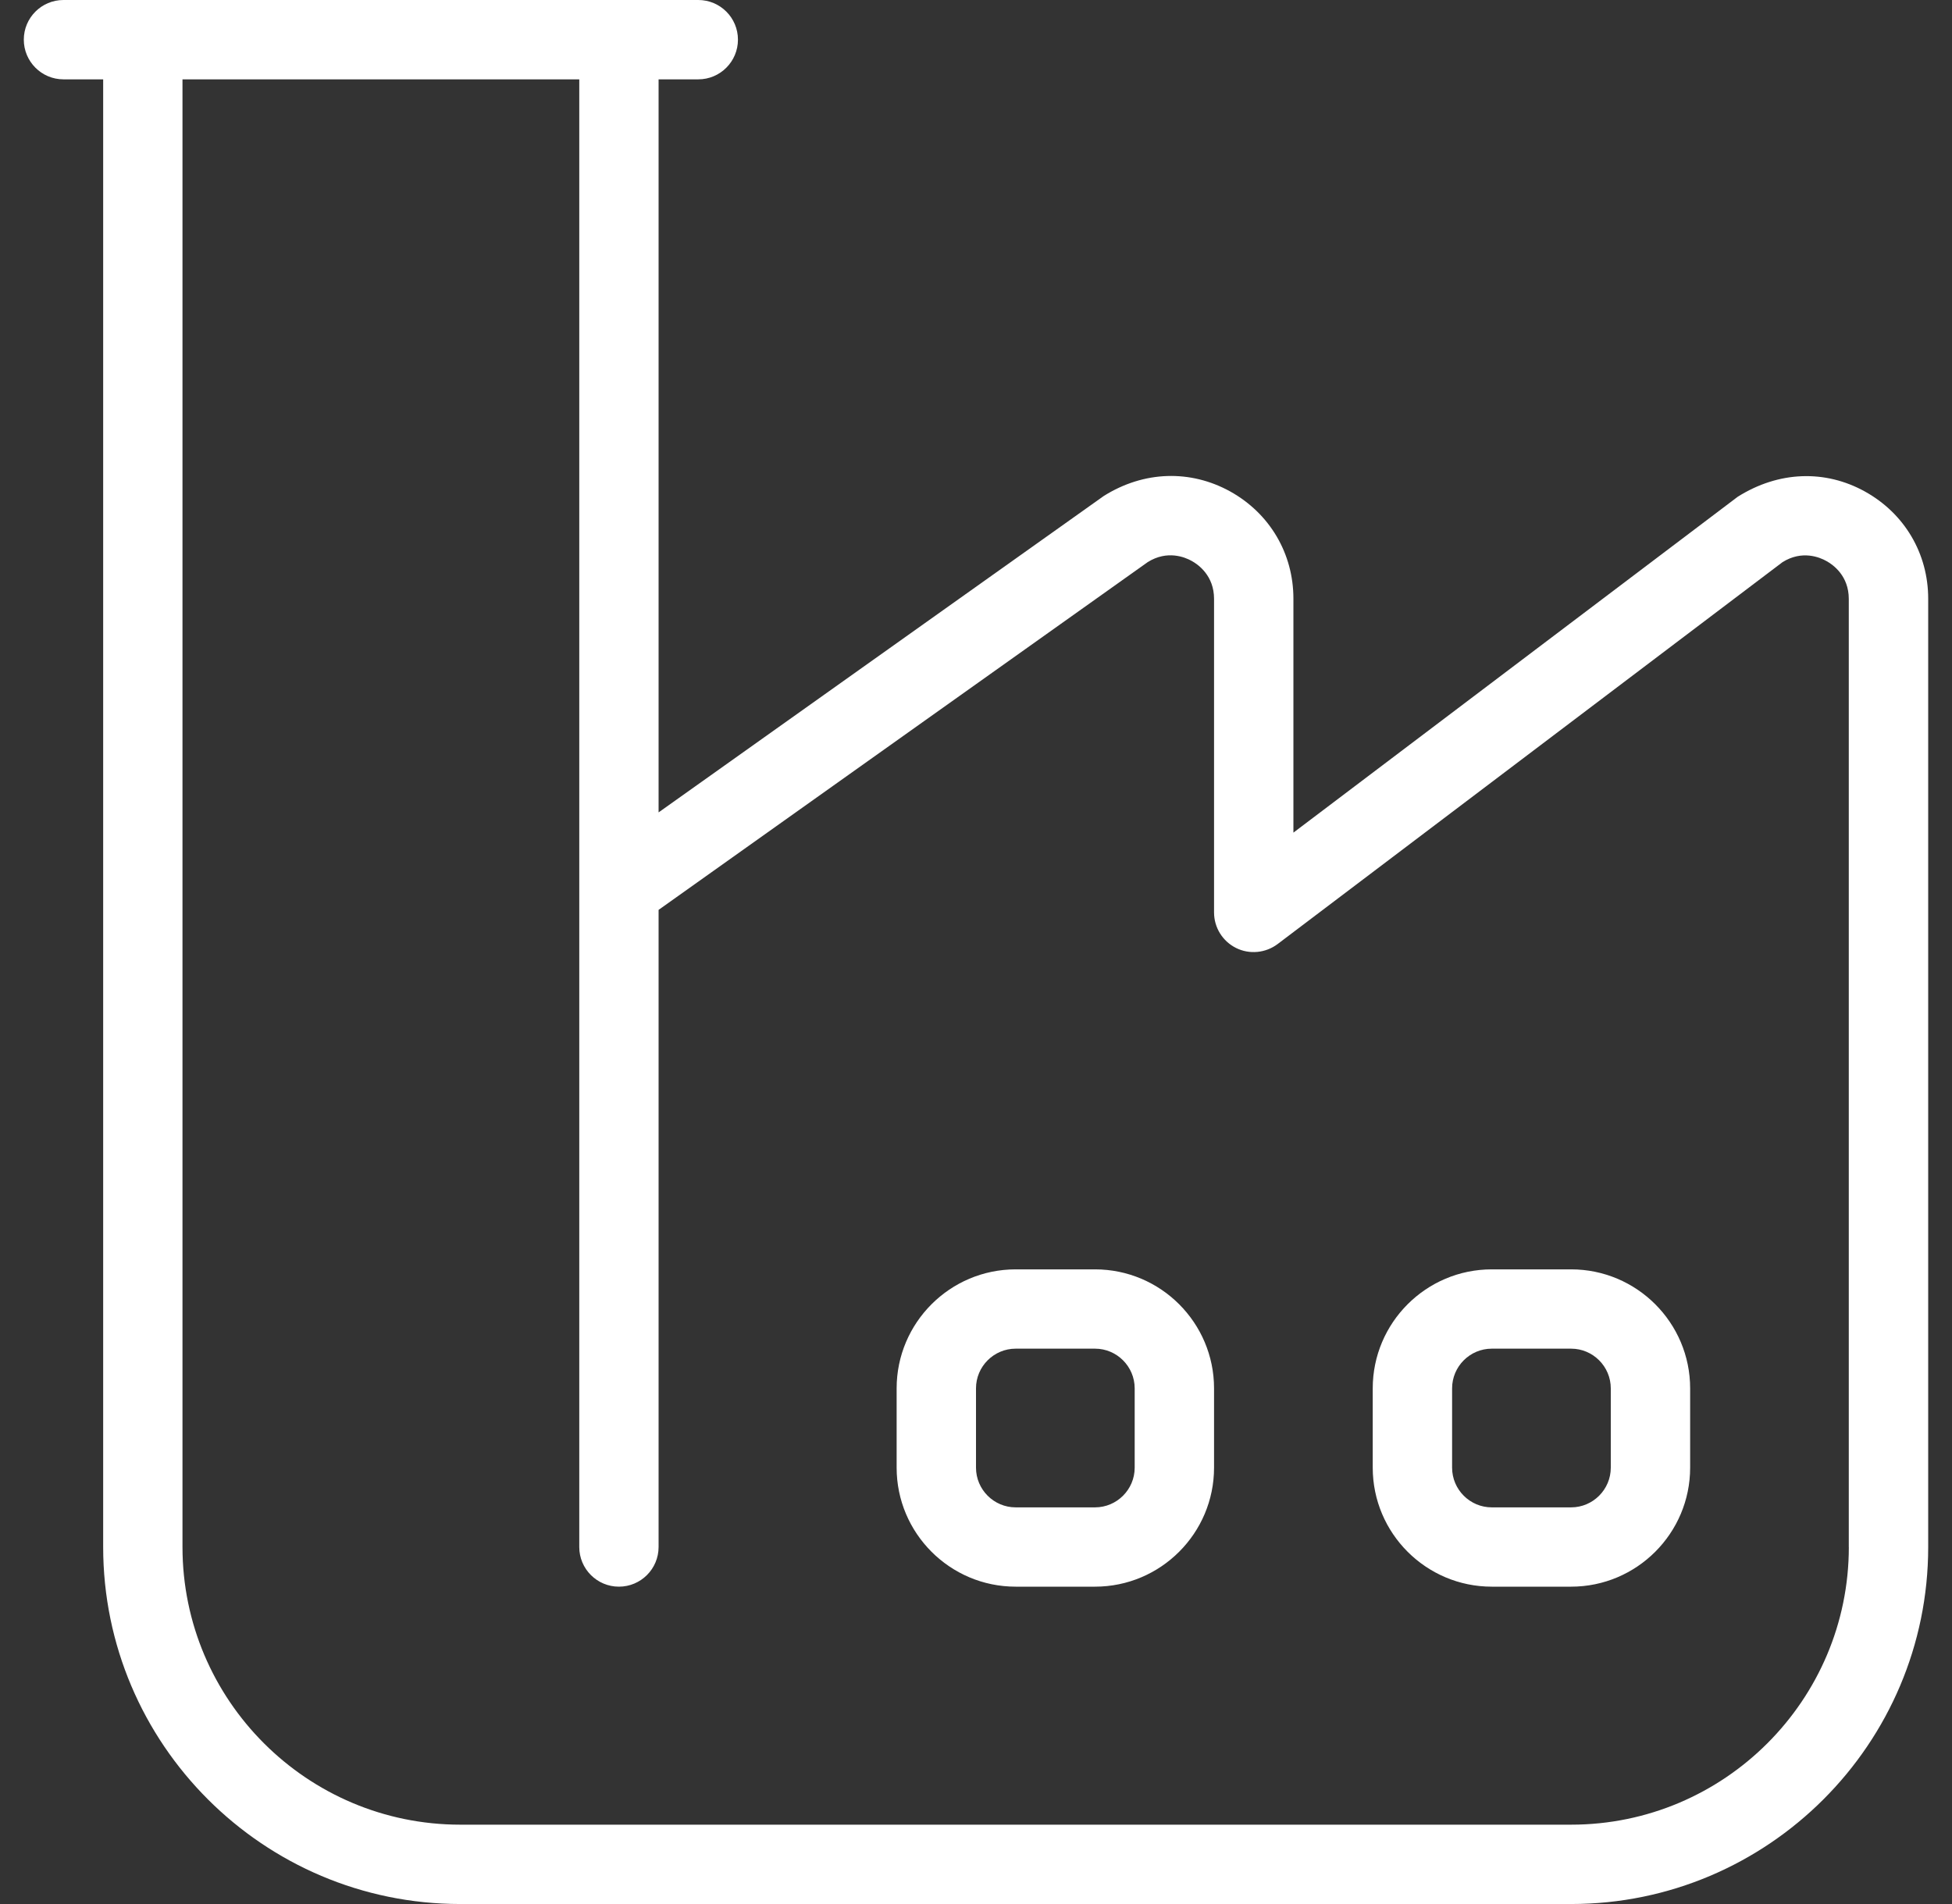 <svg width="41" height="40" viewBox="0 0 41 40" fill="none" xmlns="http://www.w3.org/2000/svg">
<rect x="0" y="0" width="41" height="40" fill="#333333" stroke="none"/>
<g clip-path="url(#clip0_1187_138090)">
<path d="M39.173 10.327C38.342 9.865 37.362 9.892 36.498 10.437L27.167 17.492V12.578C27.167 11.628 26.67 10.787 25.84 10.325C25.008 9.865 24.03 9.888 23.183 10.42L13.833 17.067V1.667H14.667C15.127 1.667 15.5 1.293 15.5 0.833C15.5 0.373 15.127 0 14.667 0H1.333C0.873 0 0.5 0.373 0.5 0.833C0.5 1.293 0.873 1.667 1.333 1.667H2.167V32.5C2.167 36.635 5.532 40 9.667 40H33C37.135 40 40.5 36.635 40.5 32.5V12.578C40.5 11.628 40.003 10.788 39.173 10.327ZM38.833 32.5C38.833 35.717 36.217 38.333 33 38.333H9.667C6.45 38.333 3.833 35.717 3.833 32.5V1.667H12.167V32.5C12.167 32.96 12.54 33.333 13 33.333C13.46 33.333 13.833 32.96 13.833 32.5V19.115L24.108 11.808C24.518 11.552 24.89 11.705 25.032 11.785C25.173 11.863 25.5 12.097 25.5 12.58V19.168C25.5 19.485 25.678 19.773 25.962 19.915C26.242 20.055 26.582 20.023 26.835 19.833L37.44 11.81C37.85 11.553 38.222 11.707 38.363 11.787C38.505 11.865 38.832 12.098 38.832 12.582V32.503L38.833 32.5ZM23 26.667H21.333C19.955 26.667 18.833 27.788 18.833 29.167V30.833C18.833 32.212 19.955 33.333 21.333 33.333H23C24.378 33.333 25.5 32.212 25.5 30.833V29.167C25.5 27.788 24.378 26.667 23 26.667ZM23.833 30.833C23.833 31.293 23.458 31.667 23 31.667H21.333C20.875 31.667 20.5 31.293 20.5 30.833V29.167C20.5 28.707 20.875 28.333 21.333 28.333H23C23.458 28.333 23.833 28.707 23.833 29.167V30.833ZM33 26.667H31.333C29.955 26.667 28.833 27.788 28.833 29.167V30.833C28.833 32.212 29.955 33.333 31.333 33.333H33C34.378 33.333 35.5 32.212 35.5 30.833V29.167C35.5 27.788 34.378 26.667 33 26.667ZM33.833 30.833C33.833 31.293 33.458 31.667 33 31.667H31.333C30.875 31.667 30.5 31.293 30.5 30.833V29.167C30.5 28.707 30.875 28.333 31.333 28.333H33C33.458 28.333 33.833 28.707 33.833 29.167V30.833Z" fill="white"/>
</g>
<defs>
<clipPath id="clip0_1187_138090">
<rect width="40" height="40" fill="white" transform="translate(0.5)"/>
</clipPath>
</defs>
</svg>
